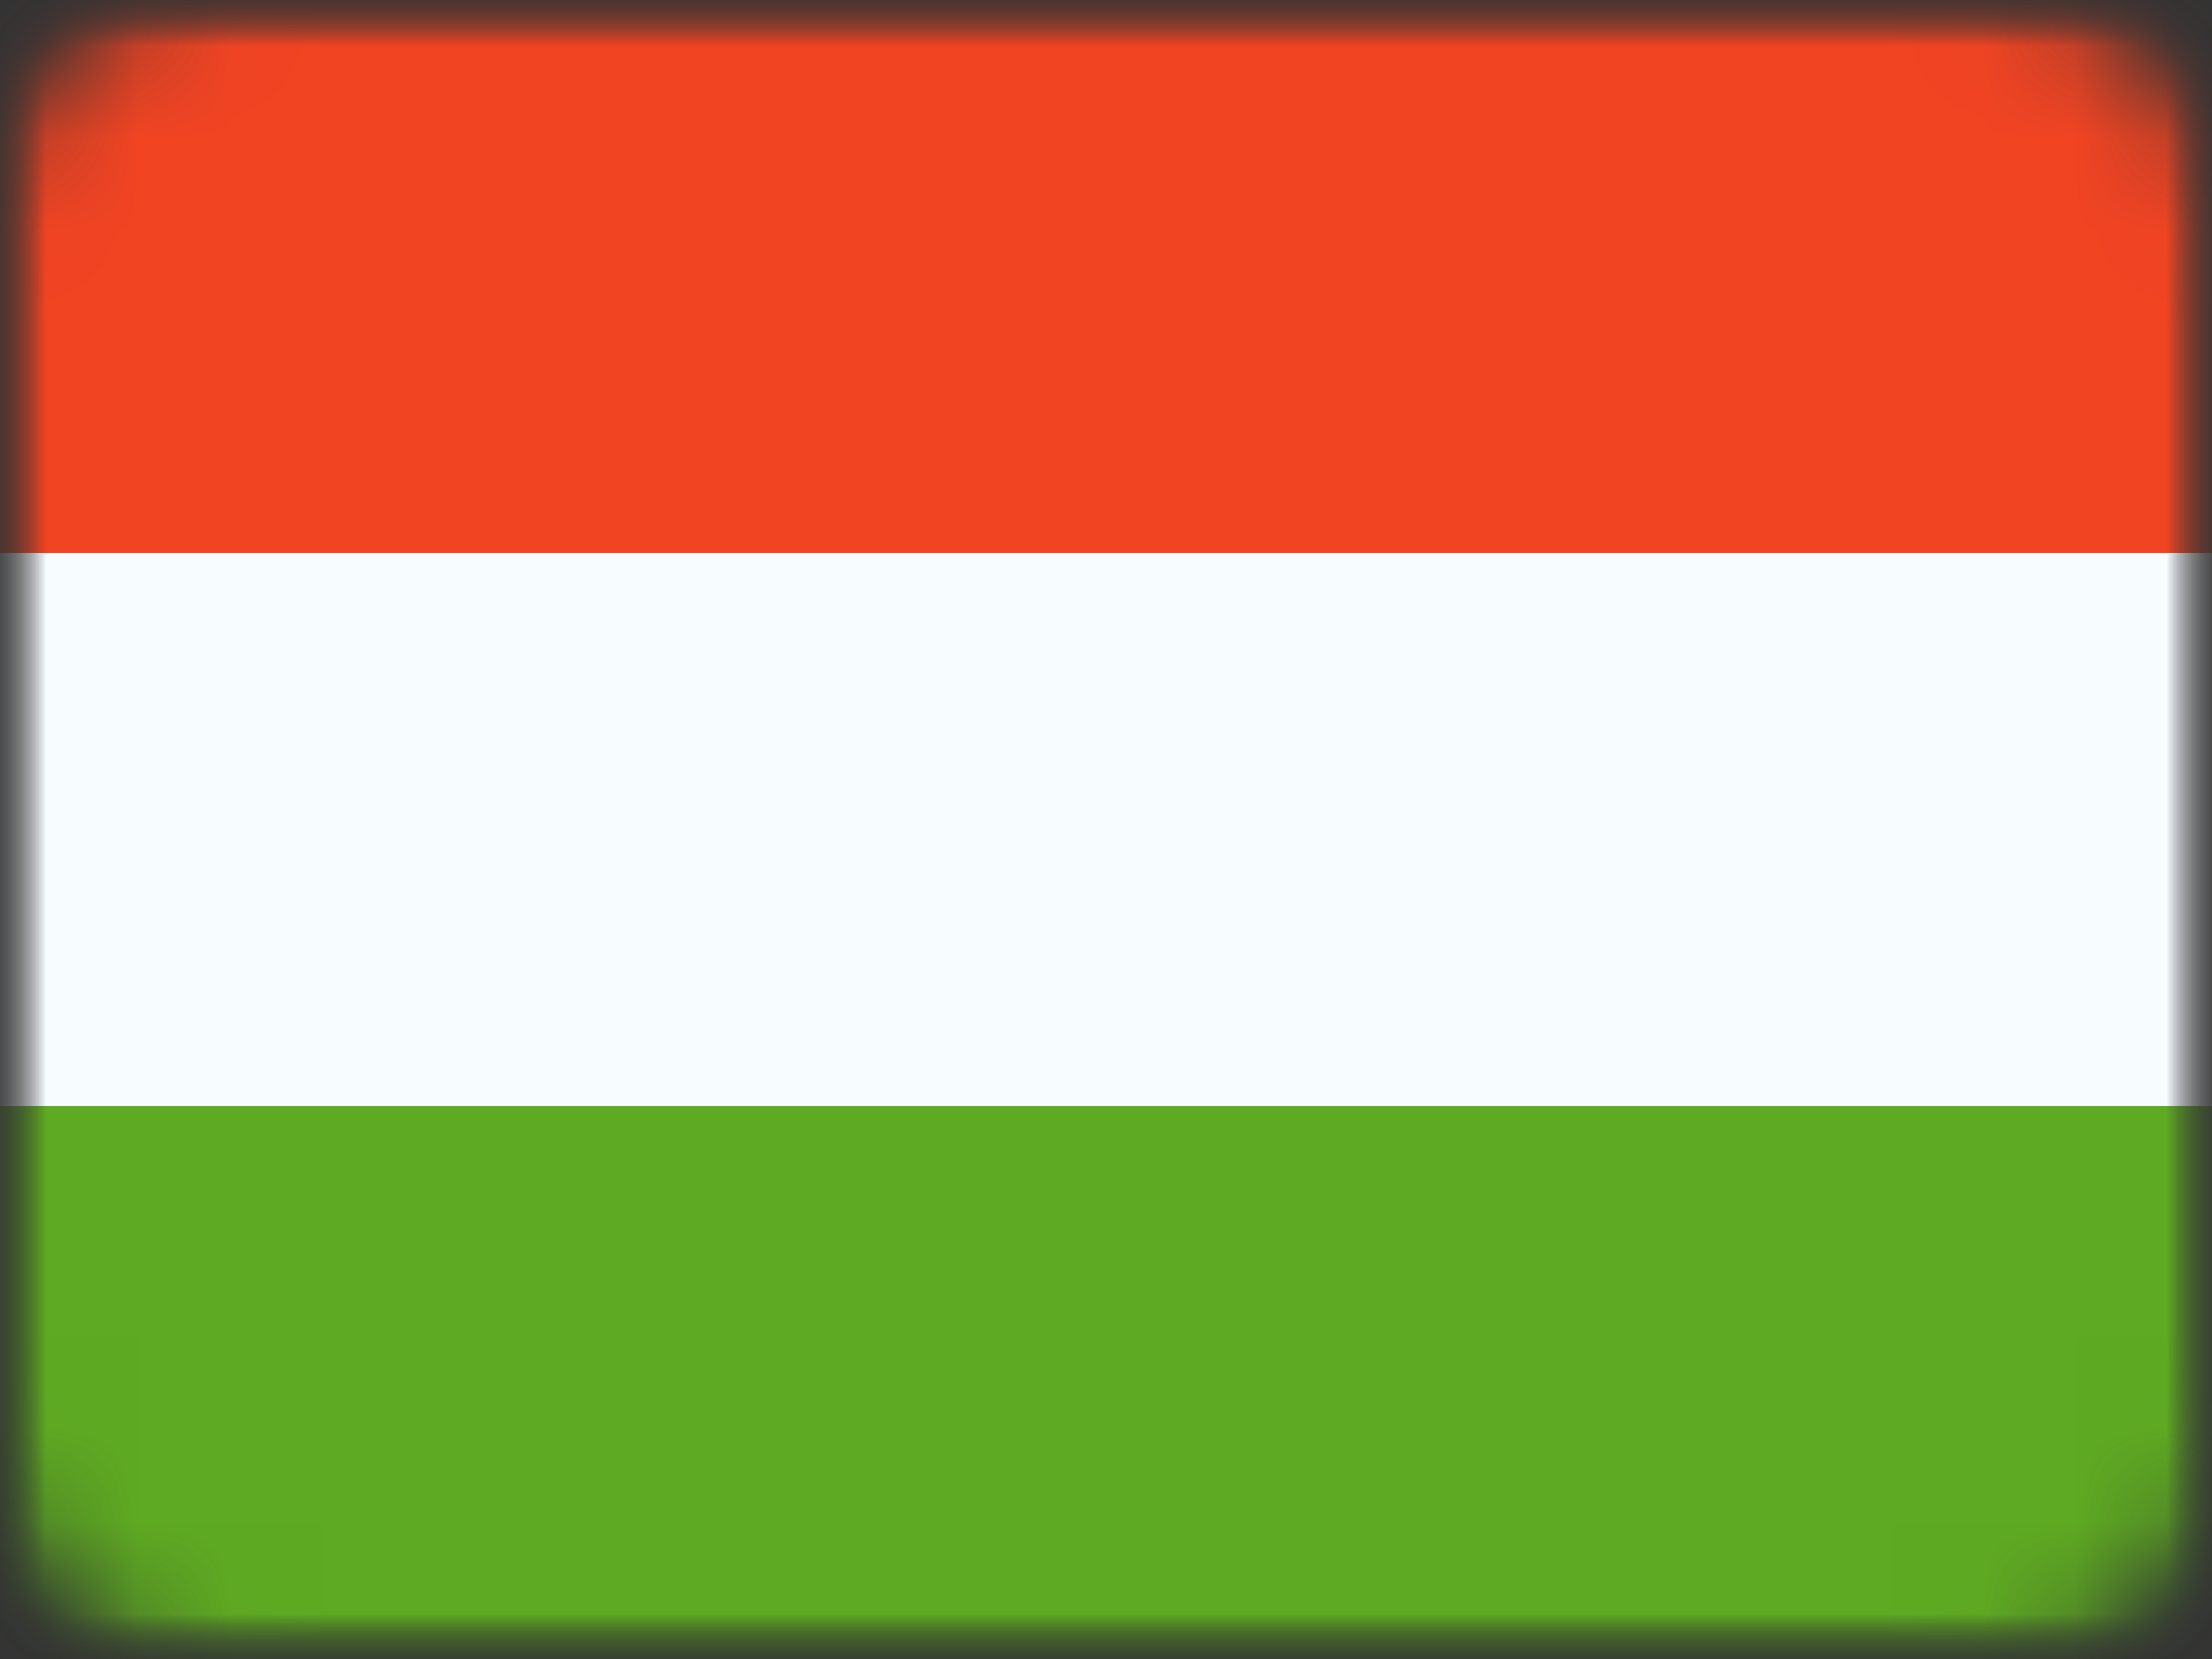 <svg width="24" height="18" viewBox="0 0 24 18" fill="none" xmlns="http://www.w3.org/2000/svg">
<rect x="0" y="0" width="24" height="18" fill="#333333" stroke="none"/>
<mask id="mask0" mask-type="alpha" maskUnits="userSpaceOnUse" x="0" y="0" width="24" height="18">
<path d="M21.6 0H2.4C1.075 0 0 1.075 0 2.4V15.6C0 16.925 1.075 18 2.4 18H21.6C22.925 18 24 16.925 24 15.6V2.4C24 1.075 22.925 0 21.6 0Z" fill="#D8D8D8"/>
</mask>
<g mask="url(#mask0)">
<mask id="mask1" mask-type="alpha" maskUnits="userSpaceOnUse" x="0" y="0" width="24" height="18">
<path d="M24 0H0V18H24V0Z" fill="white"/>
</mask>
<g mask="url(#mask1)">
<mask id="mask2" mask-type="alpha" maskUnits="userSpaceOnUse" x="0" y="0" width="24" height="18">
<path d="M24 0H0V18H24V0Z" fill="white"/>
</mask>
<g mask="url(#mask2)">
<path d="M24 0H0V18H24V0Z" fill="#F7FCFF"/>
<path d="M24 0H0V6H24V0Z" fill="#F14423"/>
<path d="M24 12H0V18H24V12Z" fill="#5EAA22"/>
</g>
</g>
</g>
</svg>
